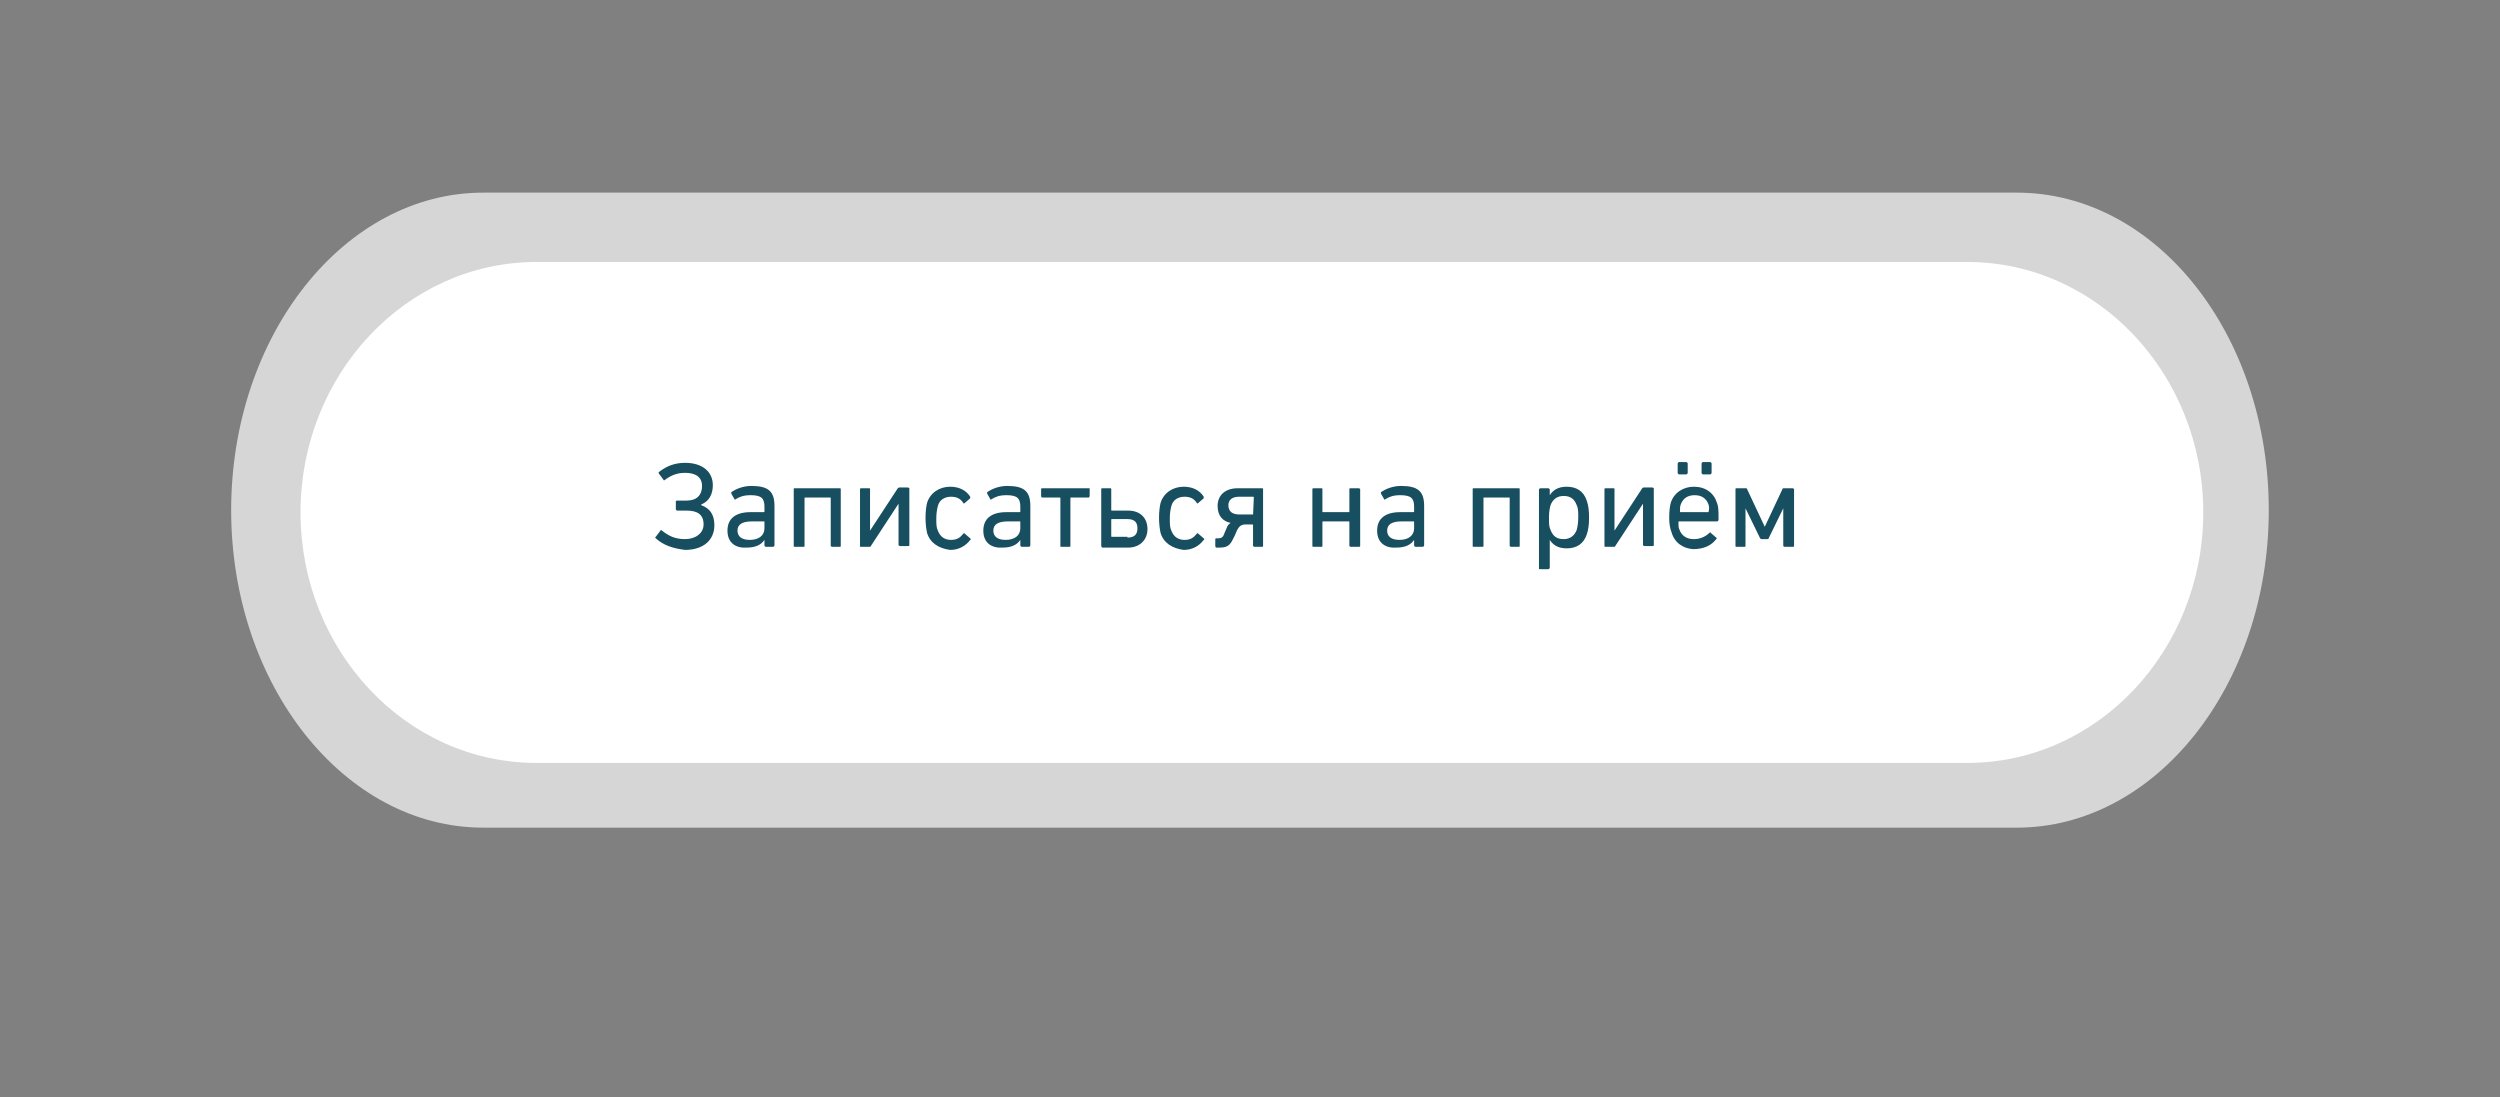 <?xml version="1.0" encoding="UTF-8"?> <!-- Generator: Adobe Illustrator 25.2.1, SVG Export Plug-In . SVG Version: 6.00 Build 0) --> <svg xmlns="http://www.w3.org/2000/svg" xmlns:xlink="http://www.w3.org/1999/xlink" id="Слой_1" x="0px" y="0px" viewBox="0 0 324.4 142.4" style="enable-background:new 0 0 324.4 142.4;" xml:space="preserve"><rect x="0" y="0" width="324.4" height="142.4" fill="#808080" stroke="none"/> <style type="text/css"> .st0{opacity:0.676;fill:#FFFFFF;enable-background:new ;} .st1{fill:#FFFFFF;} .st2{enable-background:new ;} .st3{fill:#174E60;} </style> <g id="button-border" transform="translate(-1305.604 -3234.944)"> <g transform="matrix(1, 0, 0, 1, 1305.6, 3234.94)"> <path id="Контур_646-2" class="st0" d="M62.7,25h199c18.1,0,32.7,18.4,32.7,41.2s-14.7,41.2-32.7,41.2h-199 C44.7,107.4,30,88.9,30,66.2S44.7,25,62.7,25z"></path> </g> <g transform="matrix(1, 0, 0, 1, 1305.6, 3234.94)"> <path id="Контур_144-2" class="st1" d="M69.6,34h185.7c16.9,0,30.6,14.6,30.6,32.5S272.2,99,255.3,99H69.6 C52.7,99,39,84.4,39,66.5S52.7,34,69.6,34z"></path> </g> <g class="st2"> <path class="st3" d="M1390.7,3304.8c-0.1-0.1-0.1-0.2,0-0.2l0.6-0.8c0-0.1,0.1-0.1,0.2,0c0.9,0.7,1.7,1.1,3,1.1 c1.4,0,2.4-0.8,2.4-1.9c0-1.3-0.8-1.8-2.2-1.8h-1.2c-0.1,0-0.2-0.1-0.2-0.2v-1c0-0.1,0.1-0.1,0.2-0.1h1.2c1.3,0,2-0.7,2-1.9 c0-1.2-0.9-1.7-2.2-1.7c-1,0-1.8,0.3-2.6,0.9c-0.1,0.1-0.2,0.1-0.2,0l-0.6-0.8c0-0.1-0.1-0.1,0-0.2c1-0.8,2.1-1.2,3.4-1.2 c2.3,0,3.6,1.2,3.6,2.9c0,1.2-0.5,2.1-1.5,2.5v0.1c1.1,0.4,1.7,1.2,1.7,2.6c0,1.9-1.4,3.2-3.8,3.2 C1392.9,3306.1,1391.7,3305.7,1390.7,3304.8z"></path> <path class="st3" d="M1400,3303.8c0-1.6,1.1-2.4,3-2.4h1.7c0.1,0,0.1,0,0.1-0.1v-0.6c0-1.1-0.4-1.5-1.8-1.5 c-0.9,0-1.4,0.2-1.9,0.5c-0.1,0.1-0.2,0.1-0.2,0l-0.4-0.7c0-0.1,0-0.2,0-0.2c0.6-0.4,1.5-0.8,2.6-0.8c2.2,0,3,0.7,3,2.6v5.1 c0,0.1-0.1,0.2-0.2,0.2h-0.9c-0.1,0-0.2-0.1-0.2-0.2v-0.7h0c-0.4,0.6-1.1,1-2.3,1C1401.1,3306.1,1400,3305.4,1400,3303.8z M1404.8,3303.5v-0.8c0-0.1,0-0.1-0.1-0.1h-1.5c-1.3,0-1.9,0.4-1.9,1.2c0,0.8,0.6,1.2,1.6,1.2 C1404.1,3305,1404.8,3304.4,1404.8,3303.5z"></path> <path class="st3" d="M1408.6,3305.8v-7.4c0-0.1,0-0.1,0.2-0.1h5.8c0.1,0,0.1,0.1,0.1,0.1v7.4c0,0.1-0.1,0.1-0.1,0.1h-1 c-0.1,0-0.2-0.1-0.2-0.1v-6.2c0-0.1,0-0.1-0.1-0.1h-3.2c-0.1,0-0.1,0-0.1,0.1v6.2c0,0.1-0.1,0.1-0.1,0.1h-1 C1408.6,3305.9,1408.6,3305.9,1408.6,3305.8z"></path> <path class="st3" d="M1417.2,3305.8v-7.4c0-0.1,0.1-0.1,0.2-0.1h1c0.1,0,0.1,0.1,0.1,0.1v5.4h0l3.6-5.5c0,0,0.1-0.1,0.2-0.1h1.1 c0.1,0,0.2,0.1,0.2,0.1v7.4c0,0.1-0.1,0.1-0.2,0.1h-1c-0.1,0-0.2-0.1-0.2-0.1v-5.4h0l-3.6,5.5c0,0.1-0.1,0.1-0.2,0.1h-1.1 C1417.2,3305.9,1417.2,3305.9,1417.2,3305.8z"></path> <path class="st3" d="M1425.9,3304.1c-0.1-0.5-0.2-1.1-0.2-2c0-0.8,0.1-1.5,0.2-1.9c0.4-1.3,1.6-2.1,3-2.1c1.2,0,2.1,0.5,2.6,1.3 c0,0.1,0,0.1,0,0.2l-0.7,0.6c-0.1,0.1-0.2,0.1-0.2,0c-0.4-0.6-0.9-0.8-1.6-0.8c-0.8,0-1.5,0.4-1.7,1.2c-0.1,0.4-0.2,0.9-0.2,1.6 c0,0.7,0,1.2,0.2,1.6c0.3,0.8,0.9,1.2,1.7,1.2c0.8,0,1.2-0.3,1.6-0.8c0.1-0.1,0.1-0.1,0.2,0l0.7,0.6c0.1,0.1,0.1,0.1,0,0.2 c-0.6,0.8-1.5,1.3-2.6,1.3C1427.4,3306.1,1426.3,3305.4,1425.9,3304.1z"></path> <path class="st3" d="M1433.2,3303.8c0-1.6,1.1-2.4,3-2.4h1.7c0.1,0,0.1,0,0.1-0.1v-0.6c0-1.1-0.4-1.5-1.8-1.5 c-0.9,0-1.4,0.2-1.9,0.5c-0.1,0.1-0.2,0.1-0.2,0l-0.4-0.7c0-0.1,0-0.2,0-0.2c0.6-0.4,1.5-0.8,2.6-0.8c2.2,0,3,0.7,3,2.6v5.1 c0,0.1-0.1,0.2-0.2,0.2h-0.9c-0.1,0-0.2-0.1-0.2-0.2v-0.7h0c-0.4,0.6-1.1,1-2.3,1C1434.3,3306.1,1433.2,3305.4,1433.2,3303.8z M1438,3303.5v-0.8c0-0.1,0-0.1-0.1-0.1h-1.5c-1.3,0-1.9,0.4-1.9,1.2c0,0.8,0.6,1.2,1.6,1.2C1437.3,3305,1438,3304.4,1438,3303.5z "></path> <path class="st3" d="M1443.2,3305.8v-6.2c0-0.1,0-0.1-0.1-0.1h-2.2c-0.1,0-0.2,0-0.2-0.2v-0.9c0-0.1,0.1-0.1,0.2-0.1h6 c0.1,0,0.1,0,0.1,0.1v0.9c0,0.1-0.1,0.2-0.1,0.2h-2.3c-0.1,0-0.1,0-0.1,0.1v6.2c0,0.1-0.1,0.1-0.2,0.1h-1 C1443.2,3305.9,1443.2,3305.9,1443.2,3305.8z"></path> <path class="st3" d="M1448.5,3305.8v-7.4c0-0.1,0.1-0.1,0.2-0.1h1c0.1,0,0.1,0.1,0.1,0.1v2.7c0,0.1,0,0.1,0.1,0.1h2.1 c1.6,0,2.5,1,2.5,2.4s-1,2.4-2.5,2.4h-3.4C1448.6,3305.9,1448.5,3305.9,1448.5,3305.8z M1451.9,3304.7c0.9,0,1.3-0.4,1.3-1.2 s-0.4-1.2-1.3-1.2h-2c-0.1,0-0.1,0-0.1,0.1v2.1c0,0.1,0,0.1,0.1,0.1H1451.9z"></path> <path class="st3" d="M1456.2,3304.1c-0.1-0.5-0.2-1.1-0.2-2c0-0.8,0.1-1.5,0.2-1.9c0.4-1.3,1.6-2.1,3-2.1c1.2,0,2.1,0.5,2.6,1.3 c0,0.1,0,0.1,0,0.2l-0.7,0.6c-0.1,0.1-0.2,0.1-0.2,0c-0.4-0.6-0.9-0.8-1.6-0.8c-0.8,0-1.5,0.4-1.7,1.2c-0.1,0.4-0.2,0.9-0.2,1.6 c0,0.7,0,1.2,0.2,1.6c0.3,0.8,0.9,1.2,1.7,1.2c0.8,0,1.2-0.3,1.6-0.8c0.1-0.1,0.1-0.1,0.2,0l0.7,0.6c0.1,0.1,0.1,0.1,0,0.2 c-0.6,0.8-1.5,1.3-2.6,1.3C1457.7,3306.1,1456.6,3305.4,1456.2,3304.1z"></path> <path class="st3" d="M1463.3,3305.8v-0.9c0-0.1,0.1-0.1,0.1-0.1h0.2c0.5,0,0.7-0.1,0.9-0.7l0.3-0.7c0.1-0.3,0.3-0.5,0.5-0.6v0 c-1-0.2-1.7-0.9-1.7-2.2c0-1.4,1-2.3,2.6-2.3h3.2c0.1,0,0.1,0.1,0.1,0.1v7.4c0,0.1-0.1,0.1-0.1,0.1h-1c-0.1,0-0.2-0.1-0.2-0.1 v-2.7c0-0.1,0-0.1-0.1-0.1h-0.9c-0.5,0-0.8,0.2-1.1,0.8l-0.3,0.7c-0.5,1-0.7,1.5-1.9,1.5h-0.5 C1463.4,3306,1463.3,3305.9,1463.3,3305.8z M1468.2,3301.8C1468.3,3301.8,1468.3,3301.8,1468.2,3301.8l0.1-2.3 c0-0.1,0-0.1-0.1-0.1h-1.8c-0.9,0-1.4,0.4-1.4,1.1c0,0.8,0.5,1.2,1.4,1.2H1468.2z"></path> <path class="st3" d="M1475.9,3305.8v-7.4c0-0.1,0.1-0.1,0.2-0.1h1c0.1,0,0.1,0.1,0.1,0.1v2.9c0,0.1,0,0.1,0.1,0.1h3.3 c0.1,0,0.1,0,0.1-0.1v-2.9c0-0.1,0.1-0.1,0.2-0.1h1c0.1,0,0.2,0.1,0.2,0.1v7.4c0,0.1-0.1,0.1-0.2,0.1h-1c-0.1,0-0.2-0.1-0.2-0.1 v-3.1c0-0.1,0-0.1-0.1-0.1h-3.3c-0.1,0-0.1,0-0.1,0.1v3.1c0,0.1-0.1,0.1-0.1,0.1h-1C1476,3305.9,1475.9,3305.9,1475.9,3305.8z"></path> <path class="st3" d="M1484.3,3303.8c0-1.6,1.1-2.4,3-2.4h1.7c0.1,0,0.1,0,0.1-0.1v-0.6c0-1.1-0.4-1.5-1.8-1.5 c-0.9,0-1.4,0.2-1.9,0.5c-0.1,0.1-0.2,0.1-0.2,0l-0.4-0.7c0-0.1,0-0.2,0-0.2c0.6-0.4,1.5-0.8,2.6-0.8c2.2,0,3,0.7,3,2.6v5.1 c0,0.1-0.1,0.2-0.2,0.2h-0.9c-0.1,0-0.2-0.1-0.2-0.2v-0.7h0c-0.4,0.6-1.1,1-2.3,1C1485.4,3306.1,1484.3,3305.4,1484.3,3303.8z M1489.1,3303.5v-0.8c0-0.1,0-0.1-0.1-0.1h-1.5c-1.3,0-1.9,0.4-1.9,1.2c0,0.8,0.6,1.2,1.6,1.2 C1488.4,3305,1489.1,3304.4,1489.1,3303.5z"></path> <path class="st3" d="M1496.7,3305.8v-7.4c0-0.1,0-0.1,0.2-0.1h5.8c0.1,0,0.1,0.1,0.1,0.1v7.4c0,0.1-0.1,0.1-0.1,0.1h-1 c-0.1,0-0.2-0.1-0.2-0.1v-6.2c0-0.1,0-0.1-0.1-0.1h-3.2c-0.1,0-0.1,0-0.1,0.1v6.2c0,0.1-0.1,0.1-0.1,0.1h-1 C1496.7,3305.9,1496.7,3305.9,1496.7,3305.8z"></path> <path class="st3" d="M1505.3,3308.7v-10.2c0-0.1,0.1-0.2,0.2-0.2h1c0.1,0,0.2,0.1,0.2,0.2v0.7h0c0.4-0.6,1-1.1,2.2-1.1 c1.3,0,2.2,0.6,2.6,1.8c0.2,0.6,0.3,1.2,0.3,2.2c0,1-0.1,1.6-0.3,2.2c-0.4,1.2-1.3,1.8-2.6,1.8c-1.2,0-1.8-0.5-2.2-1.1h0v3.6 c0,0.1-0.1,0.2-0.2,0.2h-1C1505.3,3308.8,1505.3,3308.8,1505.3,3308.7z M1510.2,3303.7c0.1-0.4,0.2-0.9,0.2-1.6 c0-0.7,0-1.2-0.2-1.6c-0.3-0.8-0.8-1.2-1.7-1.2c-0.8,0-1.4,0.4-1.7,1.2c-0.1,0.4-0.2,0.8-0.2,1.6c0,0.8,0,1.2,0.2,1.6 c0.3,0.8,0.8,1.2,1.7,1.2C1509.3,3304.9,1509.9,3304.5,1510.2,3303.7z"></path> <path class="st3" d="M1513.8,3305.8v-7.4c0-0.1,0.1-0.1,0.2-0.1h1c0.1,0,0.1,0.1,0.1,0.1v5.4h0l3.6-5.5c0,0,0.1-0.1,0.2-0.1h1.1 c0.1,0,0.2,0.1,0.2,0.1v7.4c0,0.1-0.1,0.1-0.2,0.1h-1c-0.1,0-0.2-0.1-0.2-0.1v-5.4h0l-3.6,5.5c0,0.1-0.1,0.1-0.2,0.1h-1.1 C1513.9,3305.9,1513.8,3305.9,1513.8,3305.8z"></path> <path class="st3" d="M1522.5,3304c-0.2-0.5-0.3-1.1-0.3-1.9c0-0.9,0.1-1.5,0.2-1.9c0.4-1.3,1.6-2.1,3-2.1c1.5,0,2.6,0.8,3,2.1 c0.2,0.5,0.2,1,0.2,2.2c0,0.1-0.1,0.2-0.2,0.2h-4.9c-0.1,0-0.1,0-0.1,0.1c0,0.4,0,0.7,0.1,0.9c0.3,0.9,1,1.3,1.9,1.3 c0.9,0,1.6-0.4,2-0.8c0.1-0.1,0.2-0.1,0.2,0l0.7,0.6c0.1,0.1,0.1,0.1,0,0.2c-0.6,0.8-1.6,1.3-3,1.3 C1524,3306.1,1522.9,3305.4,1522.5,3304z M1523.5,3296.5c-0.1,0-0.2-0.1-0.2-0.2v-1.2c0-0.1,0.1-0.2,0.2-0.2h0.9 c0.1,0,0.2,0.1,0.2,0.2v1.2c0,0.1-0.1,0.2-0.2,0.2H1523.5z M1527.3,3301.4C1527.4,3301.4,1527.4,3301.4,1527.3,3301.4 c0.1-0.4,0.1-0.7,0-1c-0.3-0.8-0.9-1.2-1.8-1.2c-0.9,0-1.5,0.4-1.8,1.2c-0.1,0.2-0.1,0.5-0.1,0.9c0,0.1,0,0.1,0.1,0.1H1527.3z M1526.6,3296.5c-0.1,0-0.2-0.1-0.2-0.2v-1.2c0-0.1,0.1-0.2,0.2-0.2h0.9c0.1,0,0.2,0.1,0.2,0.2v1.2c0,0.1-0.1,0.2-0.2,0.2H1526.6z "></path> <path class="st3" d="M1530.8,3305.8v-7.4c0-0.1,0.1-0.1,0.2-0.1h1.1c0.1,0,0.2,0,0.2,0.1l2.3,4.9h0l2.3-4.9c0-0.1,0.1-0.1,0.2-0.1 h1.1c0.1,0,0.2,0.1,0.2,0.1v7.4c0,0.1-0.1,0.1-0.2,0.1h-1c-0.1,0-0.2-0.1-0.2-0.1v-4.9h0l-1.9,3.9c0,0.1-0.1,0.1-0.2,0.1h-0.7 c-0.1,0-0.2-0.1-0.2-0.1l-1.9-3.9h0v4.9c0,0.1-0.1,0.1-0.2,0.1h-1C1530.9,3305.9,1530.8,3305.9,1530.8,3305.8z"></path> </g> </g> </svg> 